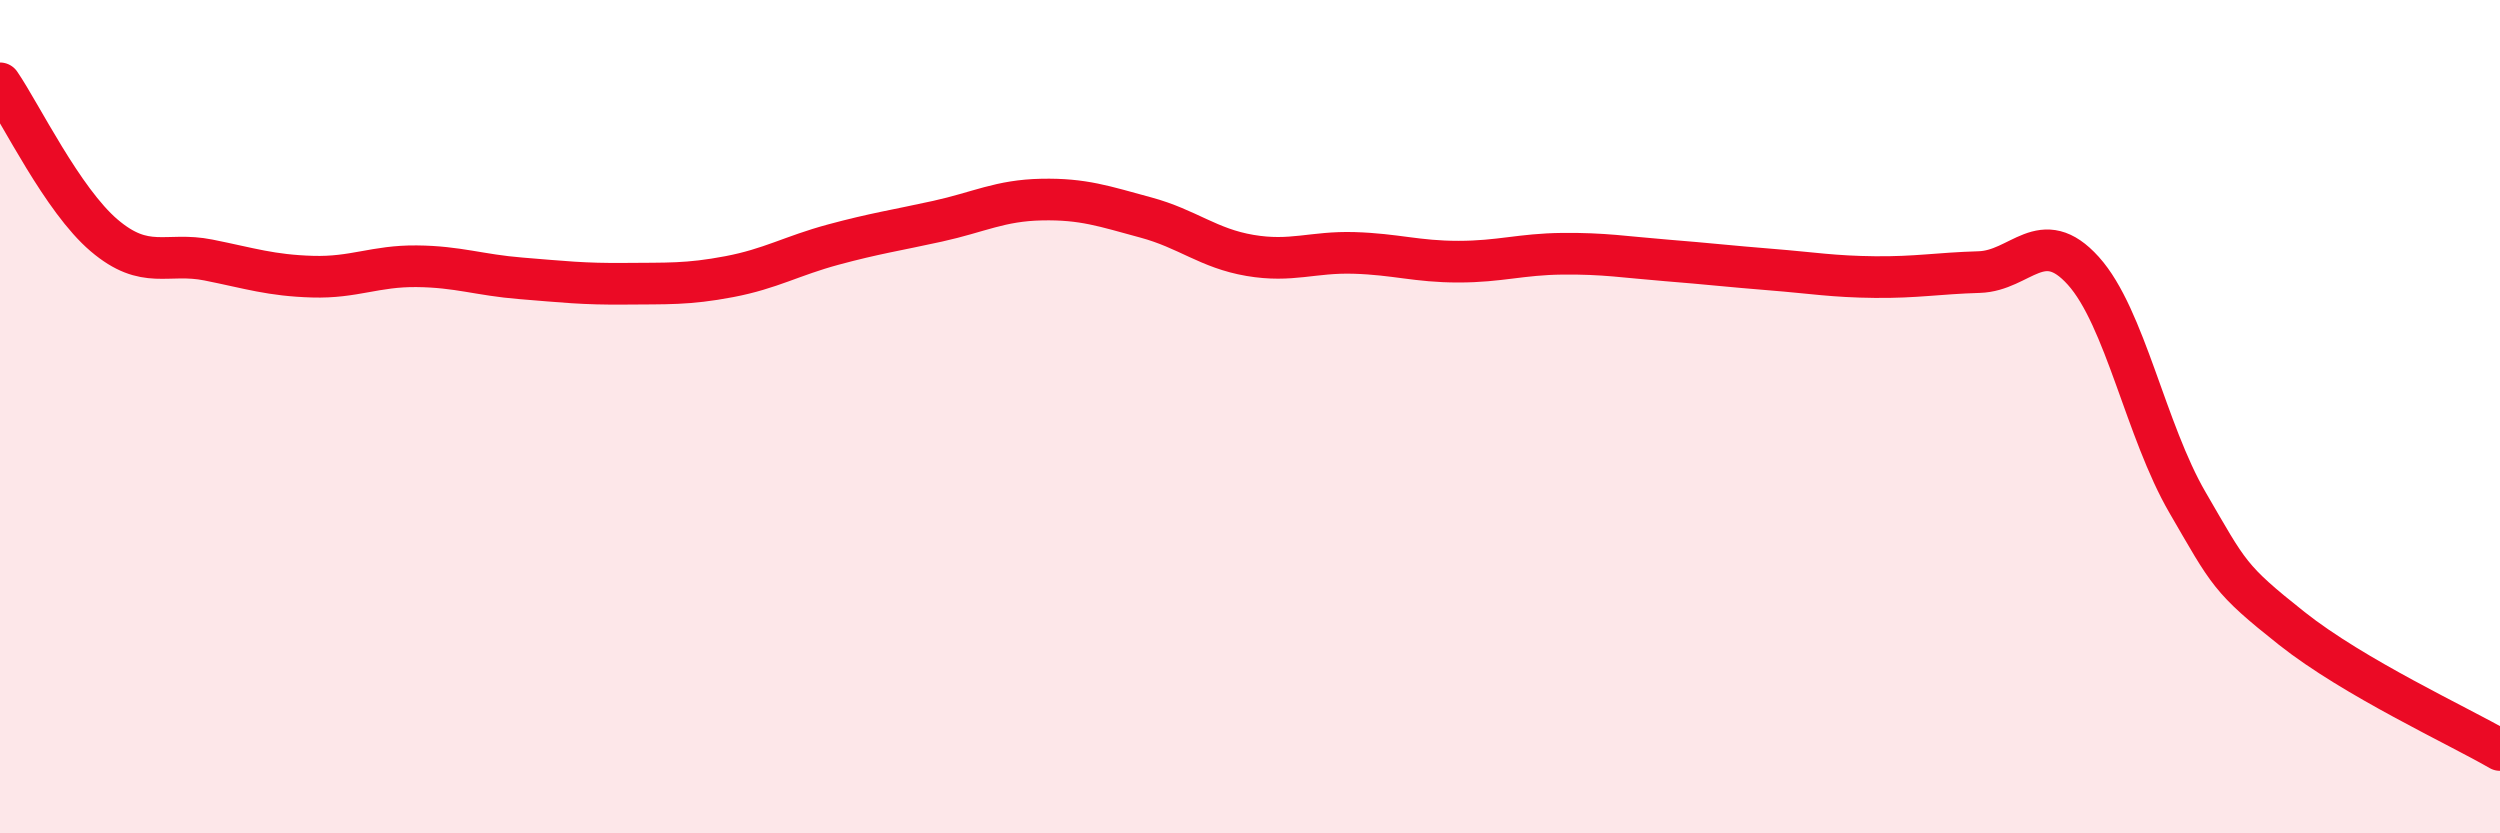 
    <svg width="60" height="20" viewBox="0 0 60 20" xmlns="http://www.w3.org/2000/svg">
      <path
        d="M 0,2 C 0.5,2.73 1.5,4.8 2.5,5.65 C 3.5,6.5 4,6.04 5,6.24 C 6,6.44 6.5,6.61 7.5,6.64 C 8.5,6.67 9,6.38 10,6.39 C 11,6.4 11.5,6.6 12.5,6.68 C 13.5,6.76 14,6.82 15,6.81 C 16,6.8 16.5,6.83 17.5,6.64 C 18.5,6.45 19,6.14 20,5.87 C 21,5.6 21.5,5.53 22.5,5.31 C 23.5,5.09 24,4.81 25,4.79 C 26,4.77 26.5,4.95 27.5,5.22 C 28.5,5.49 29,5.96 30,6.13 C 31,6.3 31.5,6.04 32.5,6.07 C 33.5,6.1 34,6.28 35,6.28 C 36,6.28 36.5,6.1 37.5,6.09 C 38.5,6.08 39,6.17 40,6.25 C 41,6.33 41.5,6.39 42.5,6.47 C 43.5,6.55 44,6.64 45,6.65 C 46,6.66 46.5,6.56 47.5,6.53 C 48.5,6.5 49,5.39 50,6.5 C 51,7.61 51.5,10.34 52.5,12.06 C 53.5,13.78 53.5,13.89 55,15.08 C 56.5,16.27 59,17.42 60,18L60 20L0 20Z"
        fill="#EB0A25"
        opacity="0.1"
        stroke-linecap="round"
        stroke-linejoin="round"
      />
      <path
        d="M 0,2 C 0.5,2.73 1.5,4.8 2.5,5.65 C 3.5,6.5 4,6.04 5,6.24 C 6,6.44 6.5,6.61 7.5,6.64 C 8.5,6.67 9,6.38 10,6.39 C 11,6.4 11.5,6.6 12.5,6.68 C 13.5,6.76 14,6.82 15,6.81 C 16,6.8 16.5,6.83 17.5,6.64 C 18.5,6.45 19,6.14 20,5.87 C 21,5.6 21.5,5.53 22.5,5.31 C 23.5,5.09 24,4.81 25,4.79 C 26,4.77 26.5,4.95 27.5,5.22 C 28.5,5.49 29,5.96 30,6.13 C 31,6.3 31.5,6.04 32.5,6.07 C 33.5,6.1 34,6.28 35,6.28 C 36,6.28 36.5,6.1 37.5,6.09 C 38.5,6.08 39,6.17 40,6.25 C 41,6.33 41.5,6.39 42.5,6.47 C 43.5,6.55 44,6.64 45,6.65 C 46,6.66 46.5,6.56 47.5,6.53 C 48.5,6.5 49,5.39 50,6.5 C 51,7.61 51.5,10.34 52.5,12.06 C 53.5,13.78 53.5,13.89 55,15.08 C 56.5,16.27 59,17.42 60,18"
        stroke="#EB0A25"
        stroke-width="1"
        fill="none"
        stroke-linecap="round"
        stroke-linejoin="round"
      />
    </svg>
  